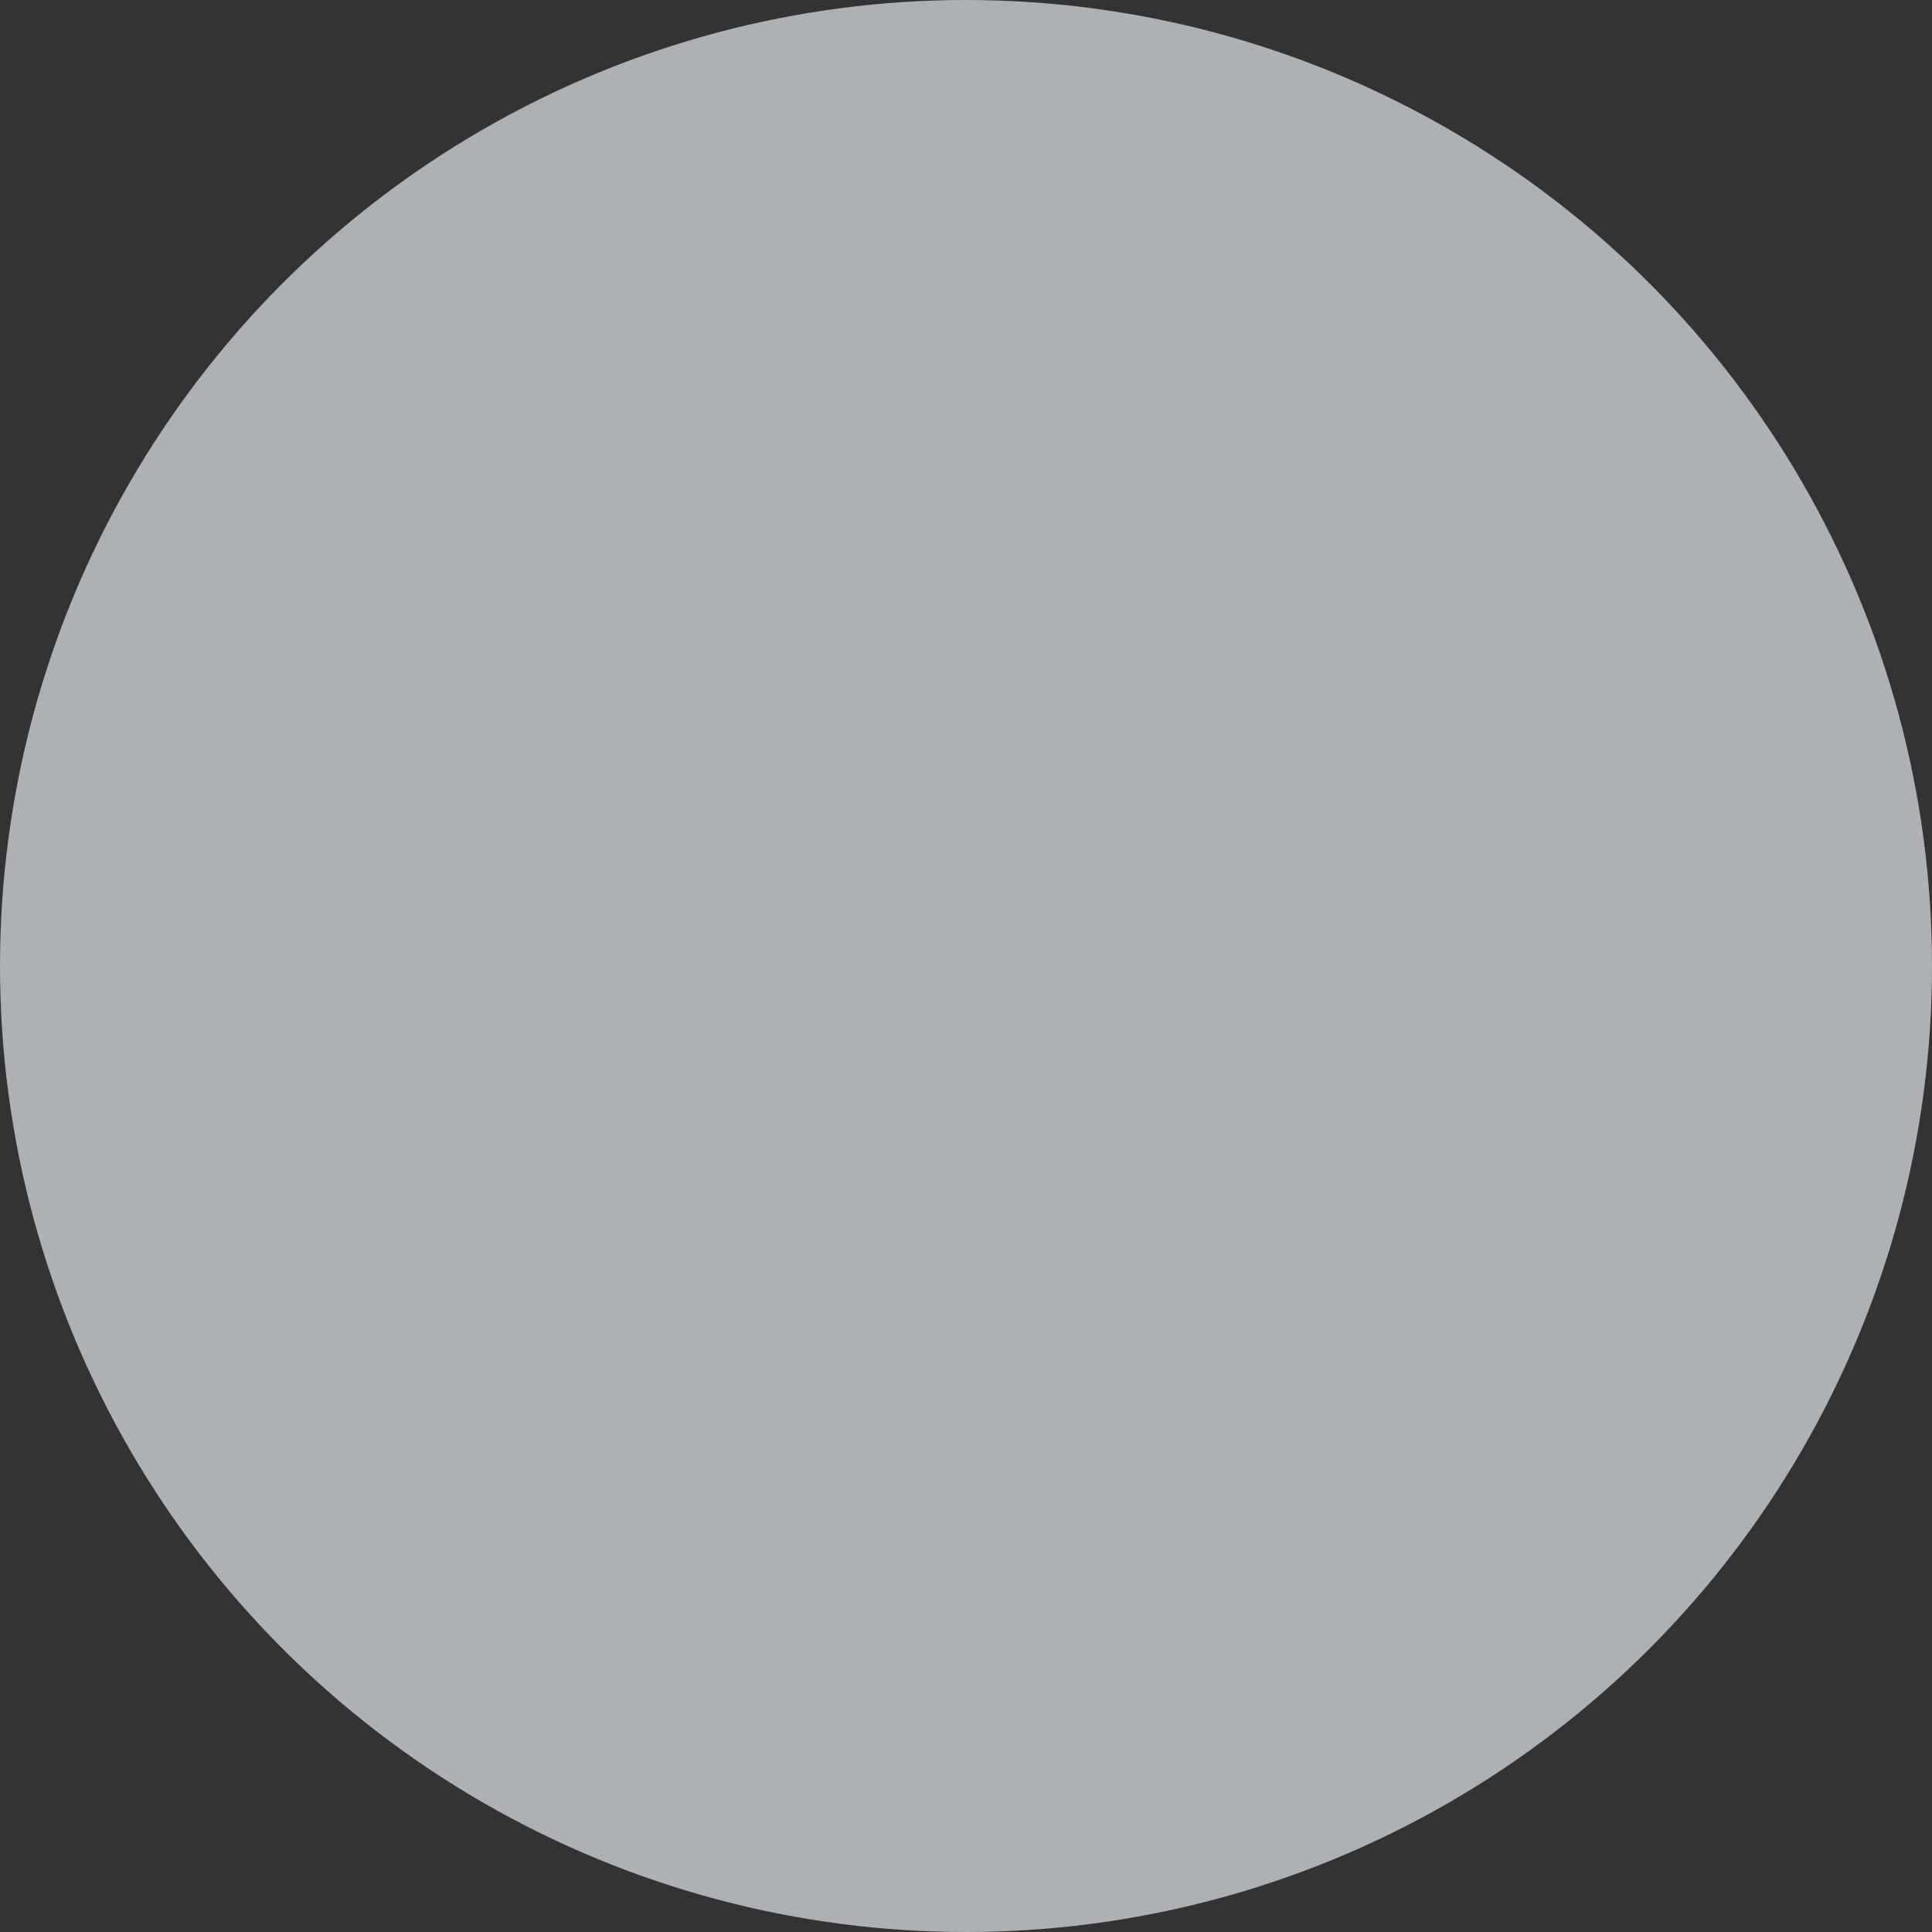 <?xml version="1.0" encoding="utf-8"?>
<svg xmlns="http://www.w3.org/2000/svg" fill="none" height="100%" overflow="visible" preserveAspectRatio="none" style="display: block;" viewBox="0 0 957 957" width="100%">
<rect x="0" y="0" width="957" height="957" fill="#333333" stroke="none"/>
<circle cx="478.5" cy="478.5" fill="#F5F9FF" id="Ellipse 1679" opacity="0.63" r="478.5"/>
</svg>